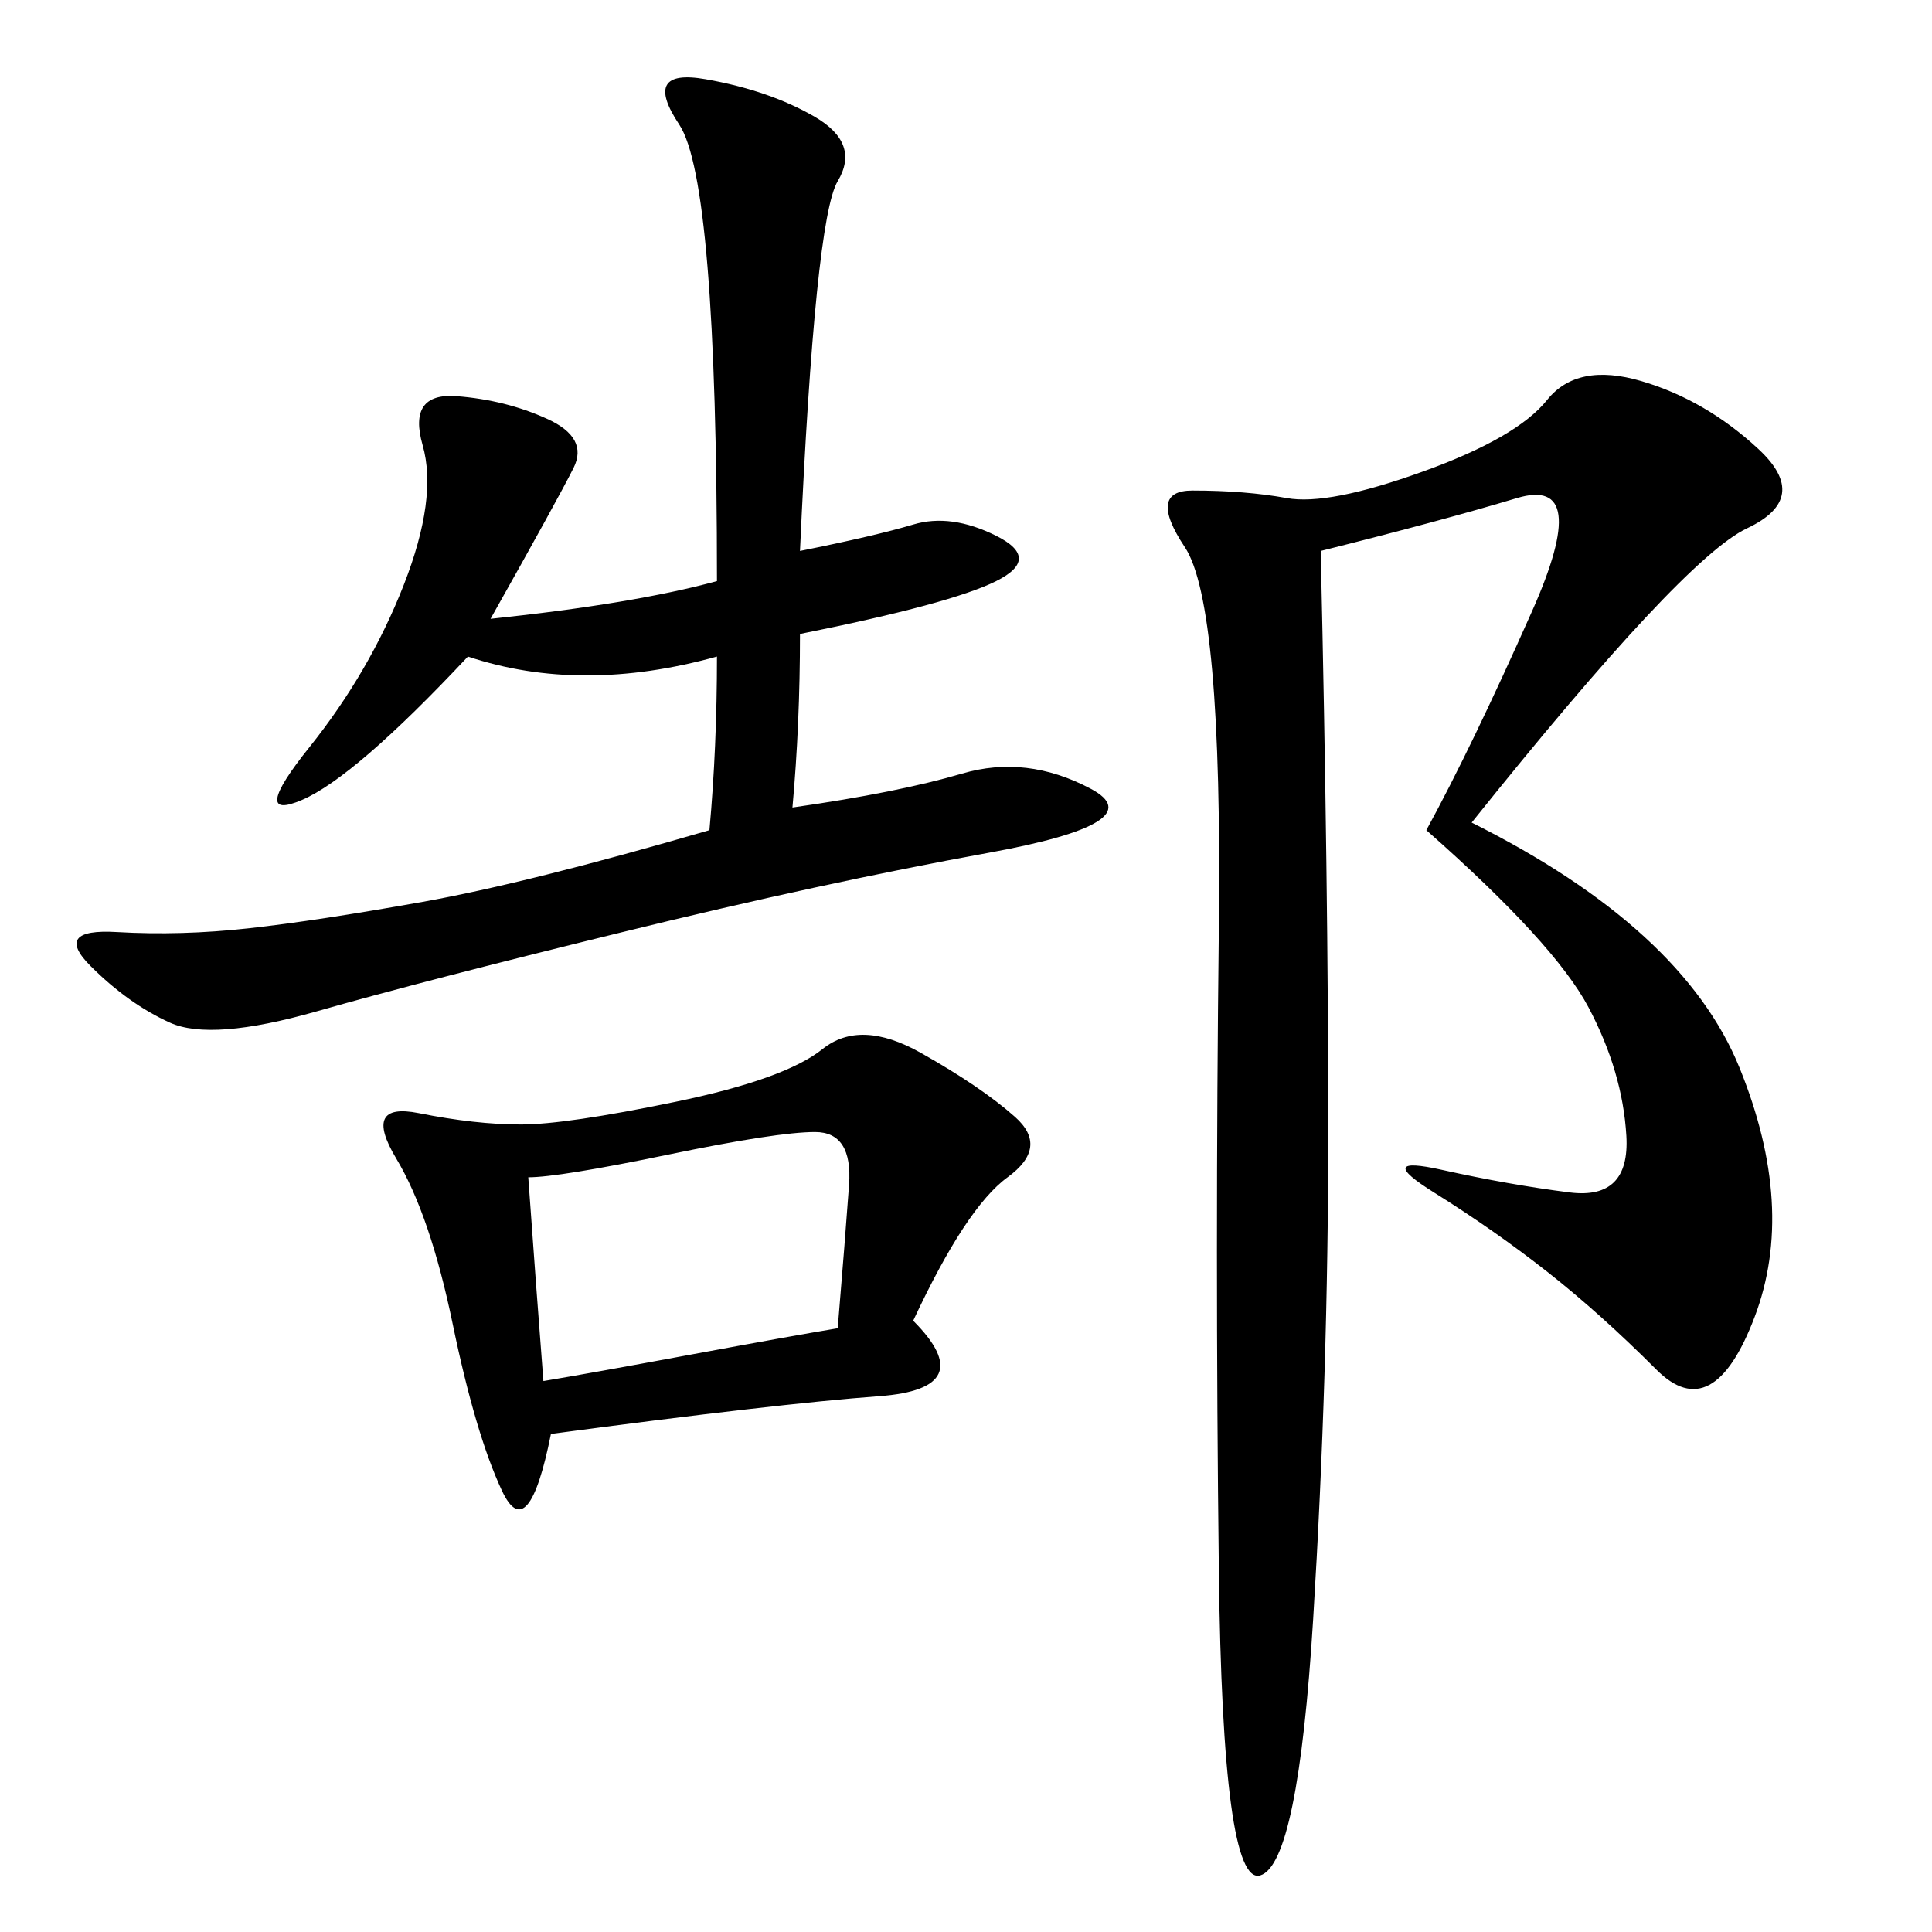 <svg xmlns="http://www.w3.org/2000/svg" xmlns:xlink="http://www.w3.org/1999/xlink" width="300" height="300"><path d="M228.52 127.73Q261.33 144.14 270.12 165.82Q278.91 187.50 272.46 204.49Q266.02 221.48 257.23 212.70Q248.44 203.91 240.23 197.46Q232.03 191.02 222.66 185.16Q213.28 179.30 223.83 181.64Q234.38 183.98 243.75 185.16Q253.13 186.33 252.54 176.37Q251.95 166.41 246.68 156.45Q241.41 146.48 221.48 128.91L221.48 128.91Q228.52 116.02 237.89 94.92Q247.27 73.83 235.55 77.34Q223.83 80.86 205.08 85.55L205.08 85.55Q206.25 137.11 206.25 175.78L206.25 175.78Q206.25 213.28 203.91 251.37Q201.56 289.45 195.70 291.21Q189.84 292.97 189.26 243.75Q188.67 194.53 189.26 144.14Q189.84 93.75 183.98 84.96Q178.13 76.17 185.16 76.17L185.16 76.17Q193.36 76.17 199.80 77.34Q206.25 78.52 220.90 73.24Q235.55 67.97 240.23 62.11Q244.92 56.25 254.88 59.18Q264.84 62.11 273.05 69.73Q281.25 77.34 271.29 82.03Q261.33 86.72 228.52 127.73L228.52 127.73ZM76.17 96.09Q98.44 93.75 111.33 90.23L111.33 90.23Q111.33 28.13 105.47 19.34Q99.61 10.55 109.57 12.30Q119.53 14.06 126.56 18.16Q133.59 22.27 130.08 28.13Q126.56 33.98 124.22 85.55L124.22 85.55Q135.94 83.20 141.80 81.45Q147.66 79.69 154.69 83.20Q161.72 86.72 154.69 90.23Q147.66 93.75 124.22 98.44L124.22 98.44Q124.22 112.50 123.05 125.39L123.05 125.39Q139.45 123.05 149.41 120.12Q159.38 117.19 169.34 122.46Q179.30 127.73 153.52 132.42Q127.73 137.11 96.68 144.73Q65.63 152.34 49.22 157.03Q32.81 161.72 26.37 158.79Q19.92 155.86 14.06 150Q8.20 144.14 18.16 144.73Q28.13 145.31 38.67 144.14Q49.22 142.97 65.63 140.04Q82.03 137.11 110.16 128.91L110.16 128.91Q111.33 116.02 111.33 101.95L111.33 101.95Q90.23 107.81 72.66 101.95L72.66 101.95Q55.08 120.70 46.88 124.22Q38.67 127.73 48.05 116.02Q57.42 104.30 62.70 90.82Q67.97 77.34 65.63 69.14Q63.28 60.94 70.90 61.52Q78.52 62.11 84.96 65.04Q91.41 67.97 89.06 72.66Q86.72 77.34 76.17 96.09L76.17 96.09ZM141.80 205.08Q152.34 215.63 136.52 216.80Q120.70 217.97 85.55 222.66L85.55 222.66Q82.03 240.23 77.93 231.45Q73.83 222.66 70.31 205.66Q66.80 188.67 61.52 179.88Q56.25 171.09 65.04 172.85Q73.83 174.61 80.86 174.61L80.86 174.61Q87.89 174.61 104.88 171.09Q121.88 167.58 127.73 162.89Q133.59 158.20 142.97 163.48Q152.34 168.75 157.62 173.44Q162.89 178.13 156.45 182.81Q150 187.50 141.80 205.08L141.80 205.08ZM82.03 182.81Q83.20 199.22 84.38 214.45L84.38 214.45Q91.41 213.28 107.23 210.35Q123.05 207.42 130.08 206.25L130.08 206.25Q131.25 192.19 131.84 183.98Q132.42 175.78 126.56 175.78L126.56 175.78Q120.70 175.78 103.71 179.30Q86.72 182.81 82.03 182.81L82.03 182.81Z"/></svg>